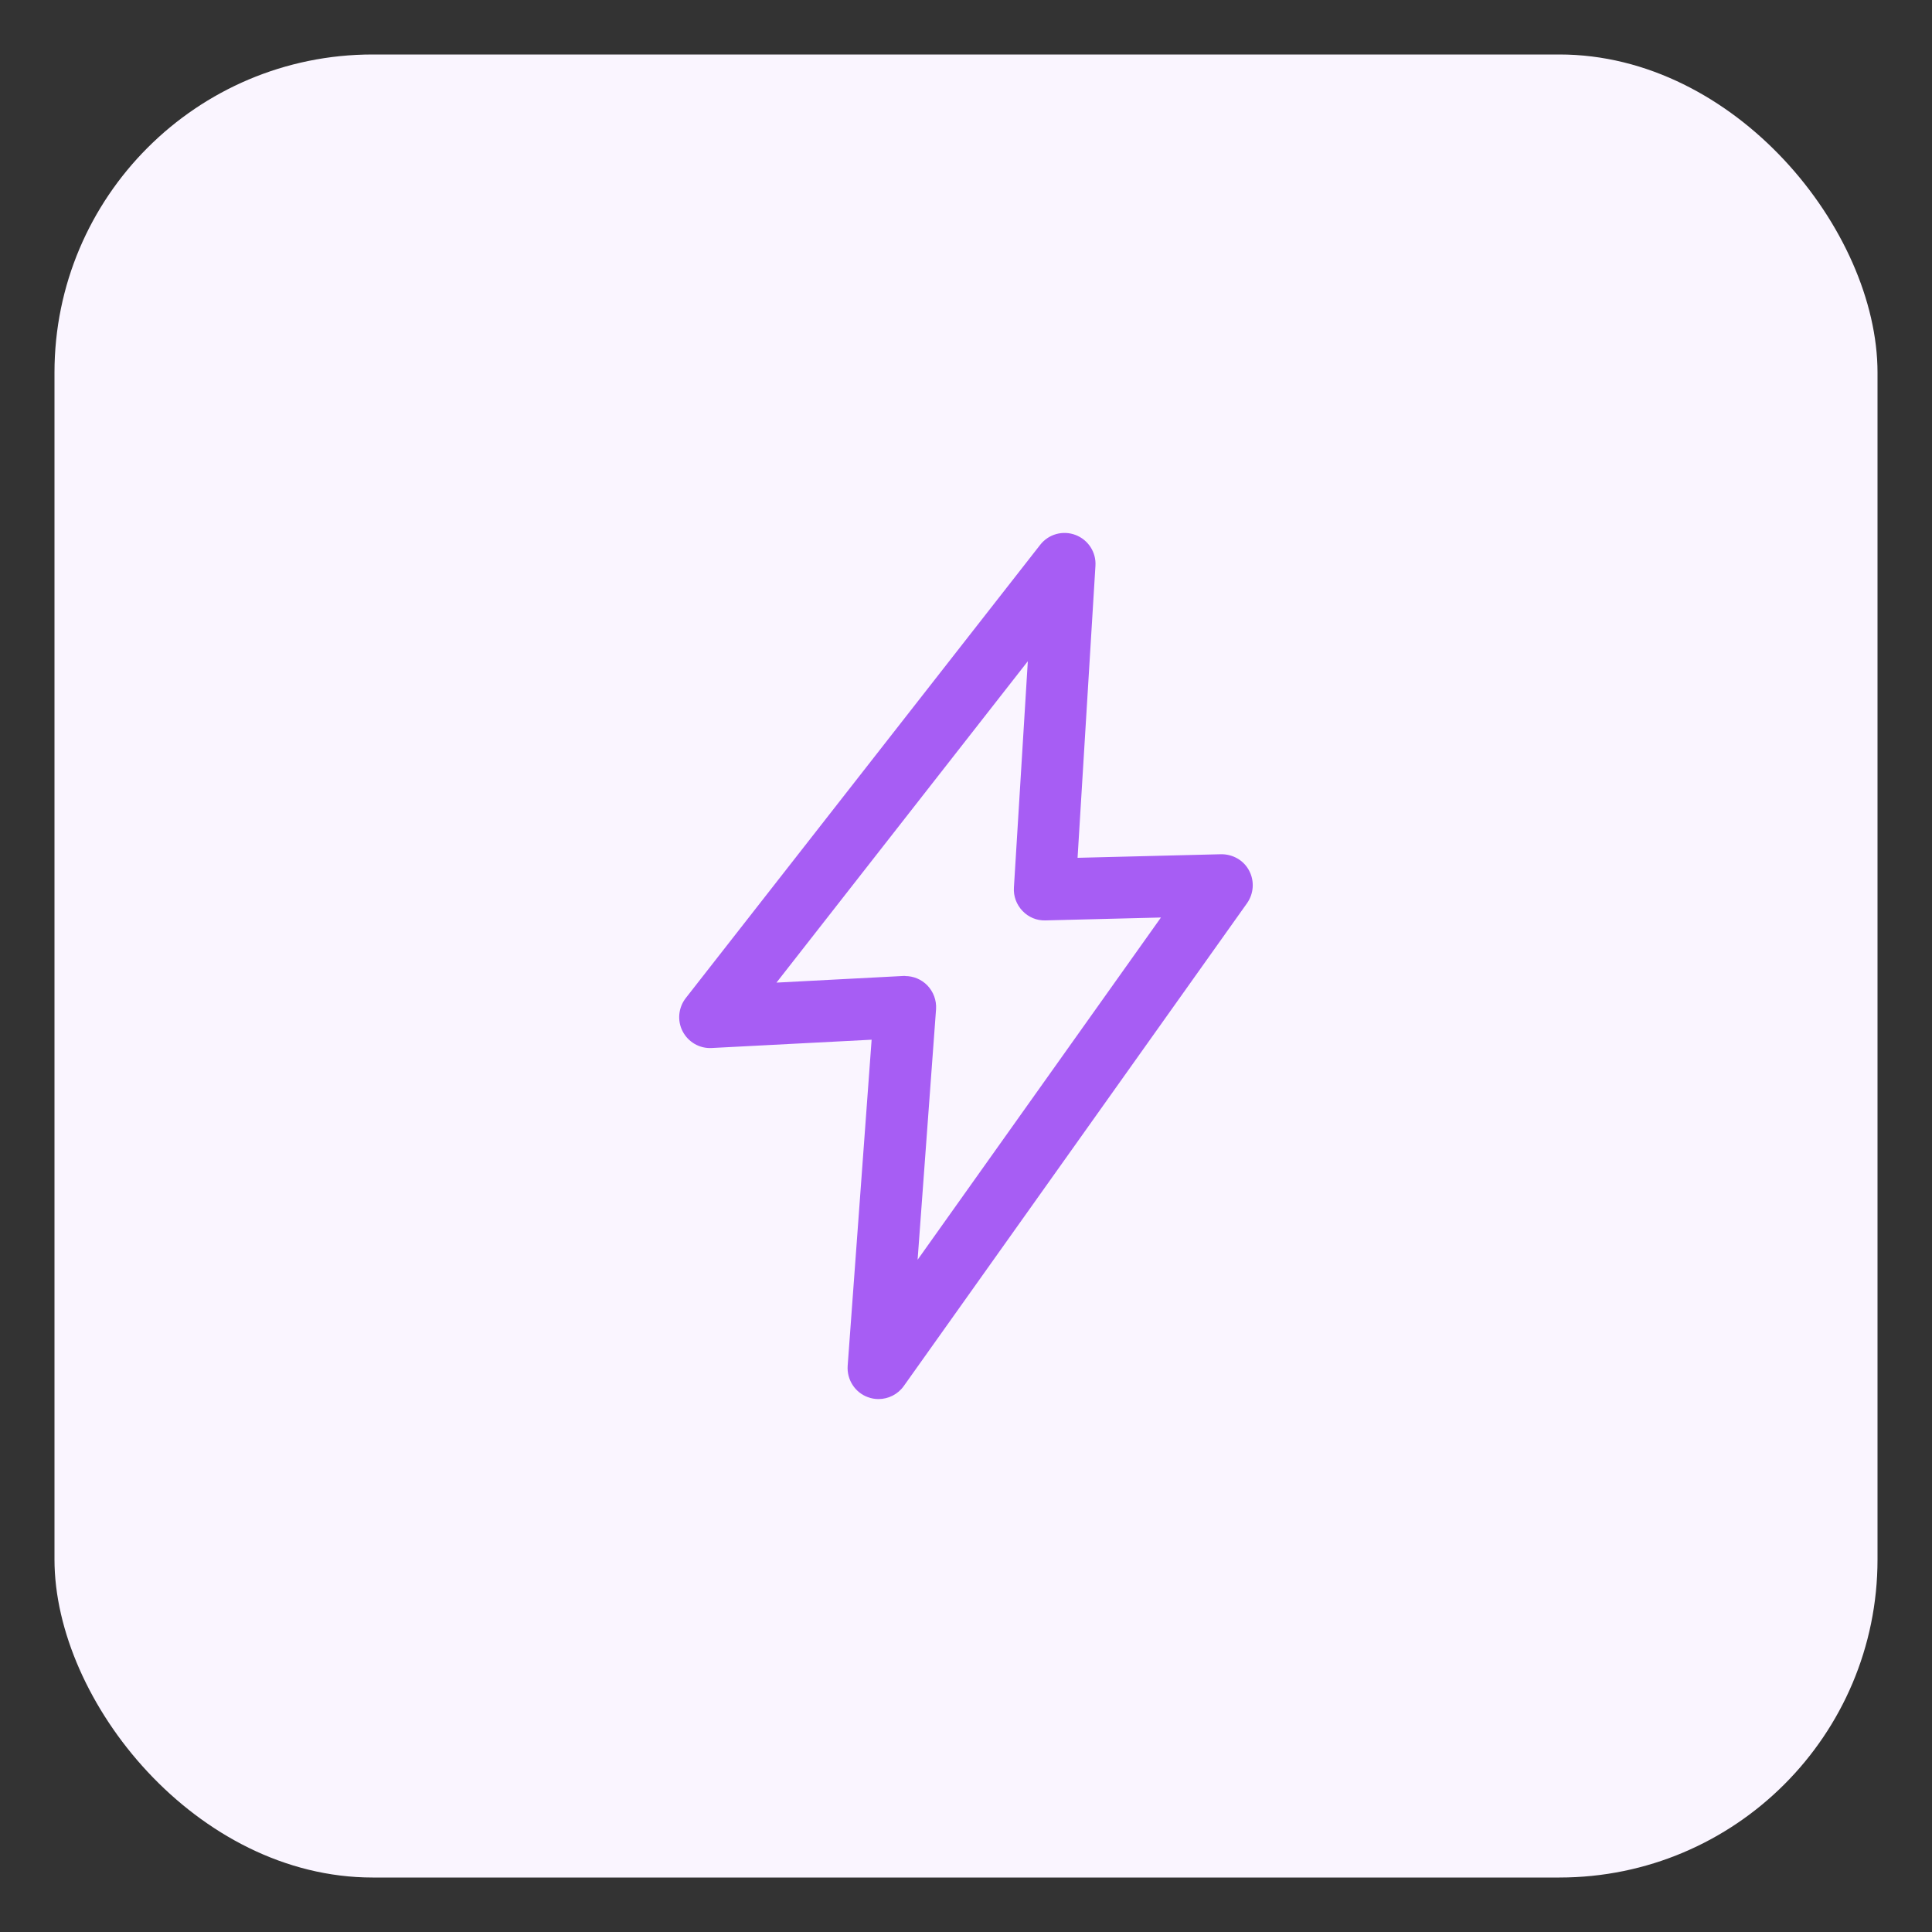 <?xml version="1.0" encoding="UTF-8"?>
<svg id="Capa_1" data-name="Capa 1" xmlns="http://www.w3.org/2000/svg" viewBox="0 0 200 200">
  <rect x="0" y="0" width="200" height="200" fill="#333333" stroke="none"/>
  <defs>
    <style>
      .cls-1 {
        fill: #a75df4;
      }

      .cls-2 {
        fill: #faf5ff;
      }
    </style>
  </defs>
  <rect class="cls-2" x="5.64" y="5.64" width="188.72" height="188.72" rx="32.93" ry="32.93"/>
  <path class="cls-1" d="M90.94,144.83c-.36,0-.73-.06-1.08-.19-1.35-.48-2.21-1.82-2.11-3.25l2.48-33.76-16.55.86c-1.26.07-2.43-.61-3.01-1.72-.58-1.11-.45-2.46.32-3.45l36.69-46.92c.86-1.11,2.35-1.52,3.66-1.02s2.15,1.79,2.06,3.19l-1.85,30.23,14.86-.37c1.22-.01,2.34.63,2.9,1.7.57,1.07.48,2.37-.21,3.36l-35.54,49.99c-.61.86-1.6,1.35-2.61,1.35h0ZM93.7,101.04c.86,0,1.68.34,2.29.96.64.66.97,1.56.91,2.47l-1.91,25.94,25.19-35.43-11.95.3c-.91.03-1.76-.33-2.38-.98s-.95-1.52-.89-2.42l1.44-23.43-26.02,33.27,13.16-.69h.17Z"/>
</svg>